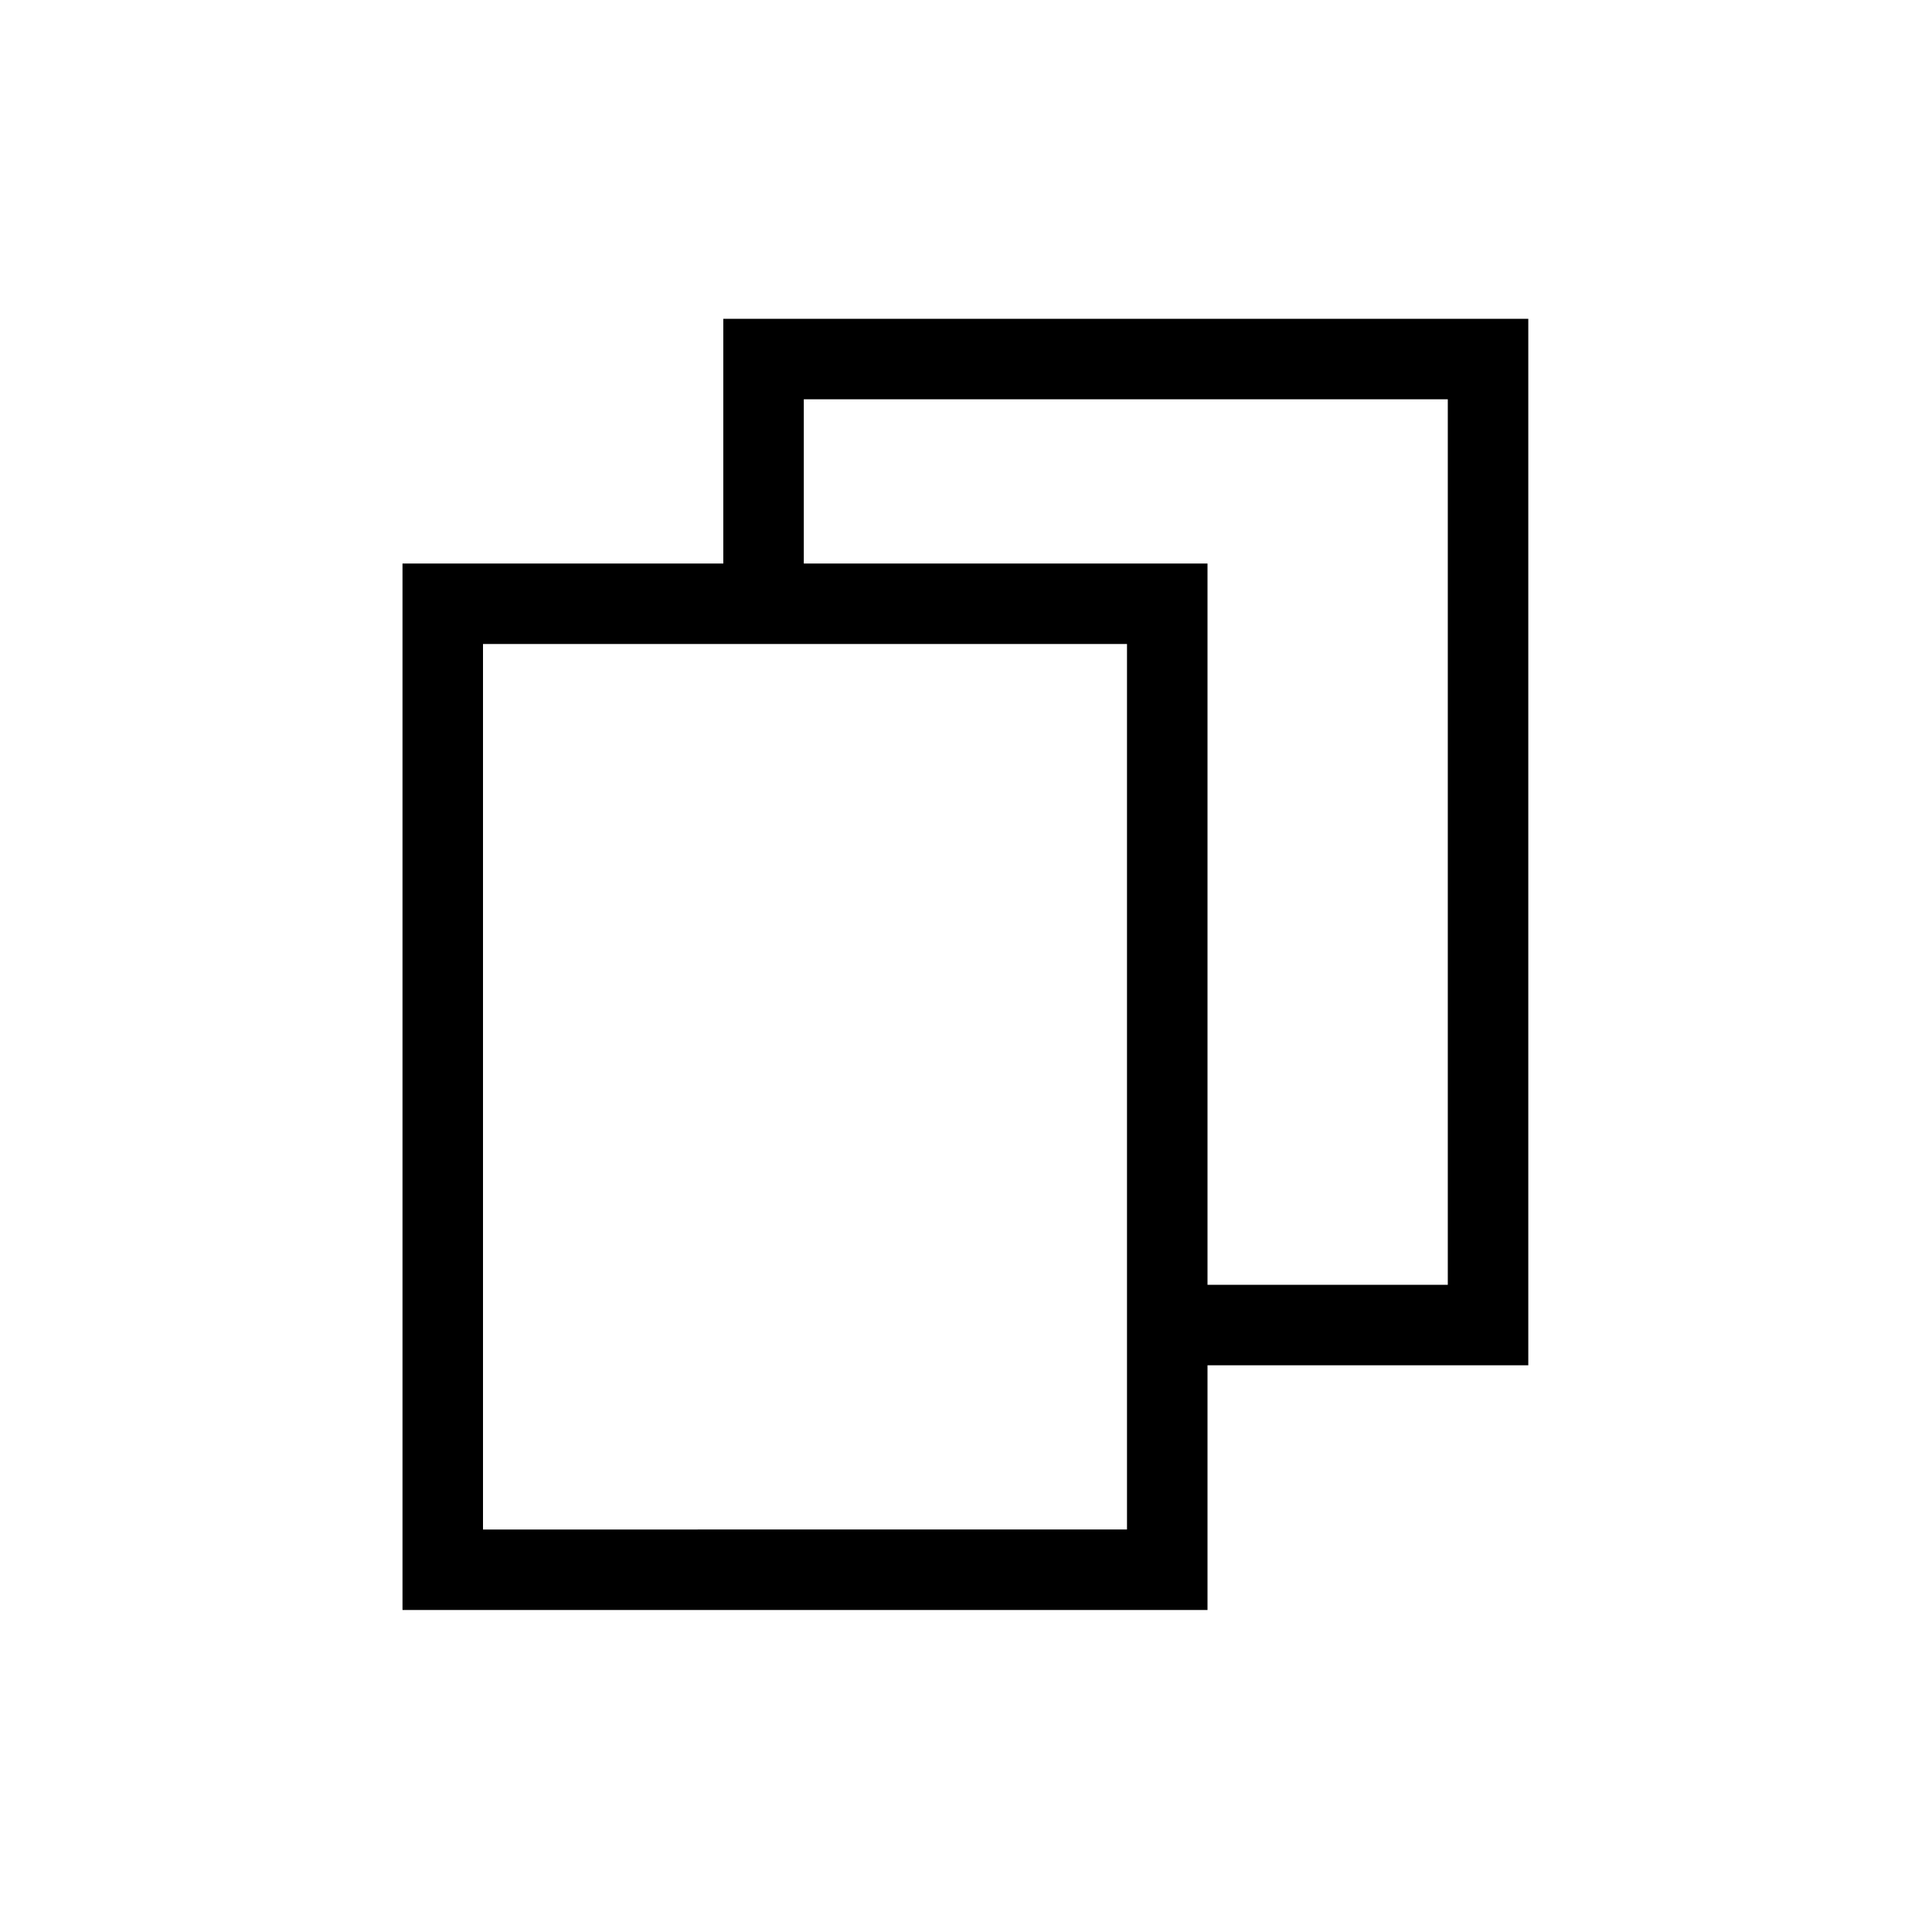 <svg xmlns="http://www.w3.org/2000/svg" width="24" height="24" fill="none" viewBox="0 0 24 24">
    <path fill="#000" fill-rule="evenodd" d="M9.485 3.96h-.5V7H5v13h10v-3.04h3.985v-13h-9.5m5.515 12h2.985v-11h-8V7H15v8.96M6 19V8h8v11z" clip-rule="evenodd"></path>
</svg>
